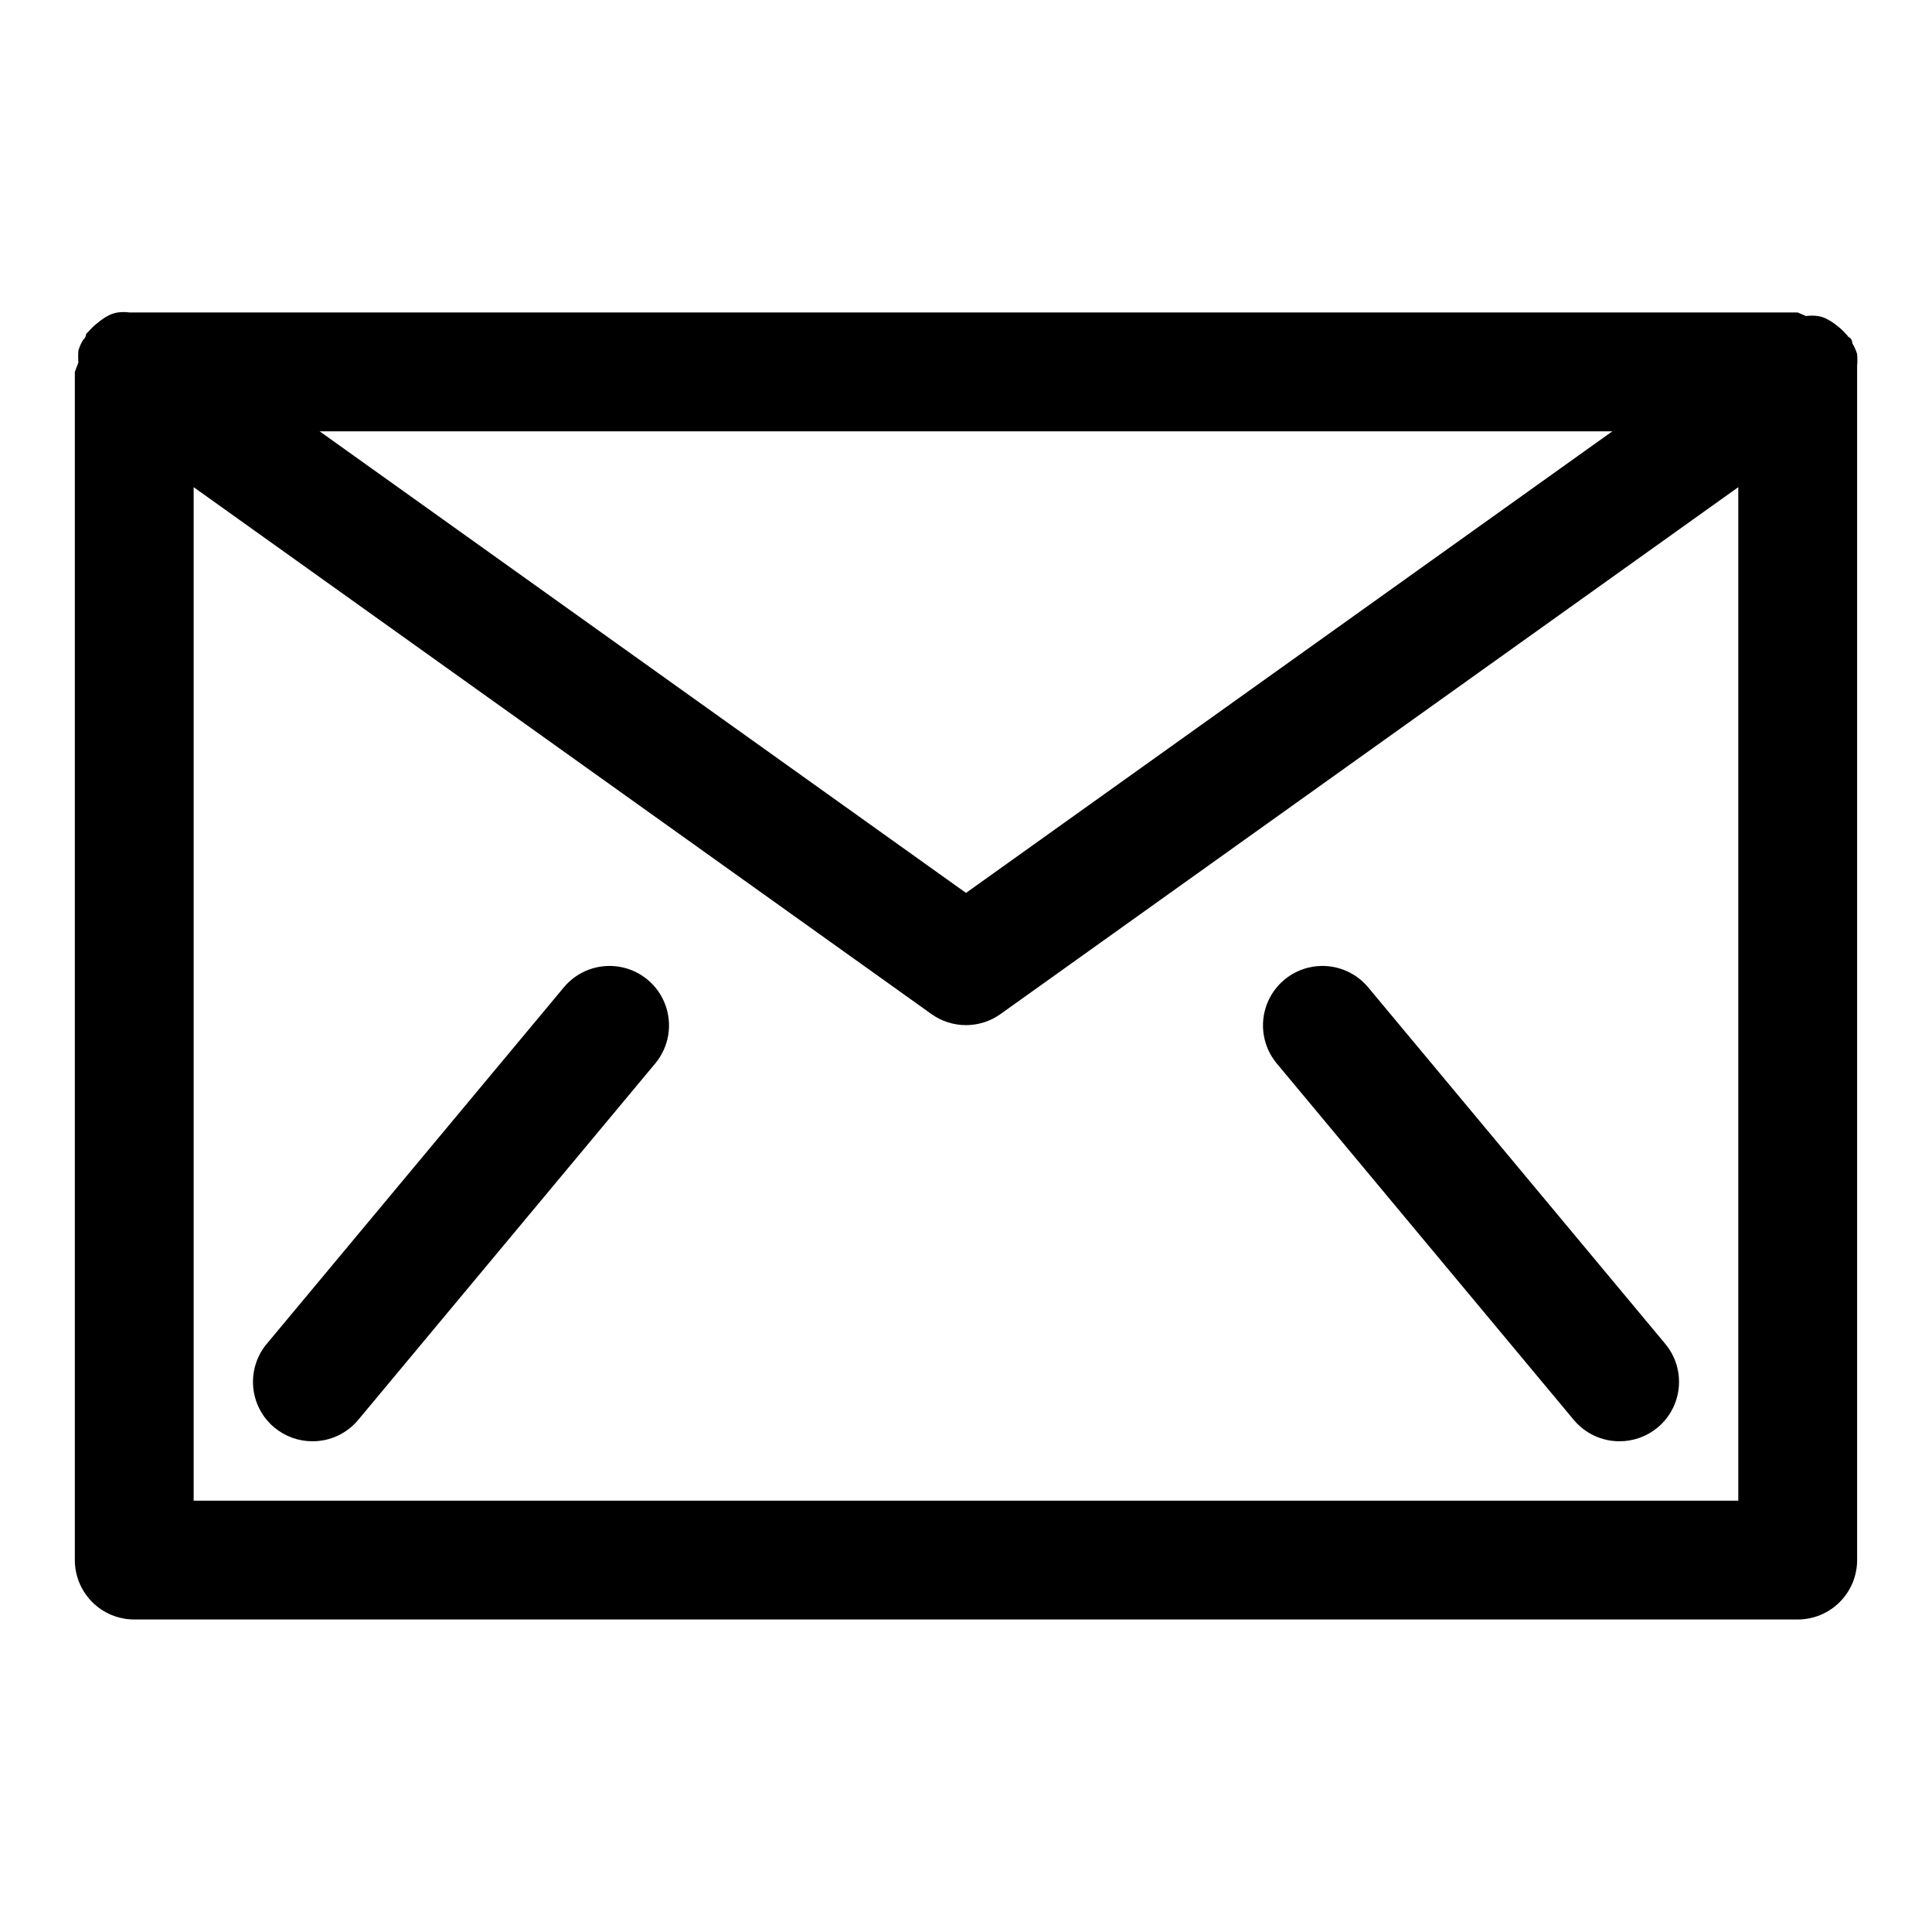 <?xml version="1.0" encoding="UTF-8"?>
<!-- Uploaded to: ICON Repo, www.svgrepo.com, Generator: ICON Repo Mixer Tools -->
<svg fill="#000000" width="800px" height="800px" version="1.1" viewBox="144 144 512 512" xmlns="http://www.w3.org/2000/svg">
 <g>
  <path d="m179.58 573.18h440.83c4.176 0 8.18-1.66 11.133-4.613 2.953-2.953 4.613-6.957 4.613-11.133v-314.88-1.574c0.09-1.047 0.09-2.102 0-3.148-0.293-0.996-0.719-1.949-1.262-2.836 0 0 0-1.102-0.789-1.574-0.789-0.473 0 0-0.945-0.945h0.004c-0.656-0.762-1.395-1.445-2.203-2.047-0.777-0.664-1.621-1.246-2.519-1.73-0.828-0.477-1.734-0.797-2.676-0.945-1.047-0.148-2.106-0.148-3.148 0l-2.207-0.945h-442.09c-1.047-0.148-2.106-0.148-3.152 0-0.941 0.148-1.848 0.469-2.676 0.945-0.898 0.488-1.742 1.066-2.519 1.734-0.809 0.598-1.547 1.281-2.203 2.047l-0.945 0.945s0 0.945-0.789 1.574l0.004-0.004c-0.543 0.887-0.969 1.84-1.262 2.836-0.09 1.047-0.09 2.102 0 3.148l-0.945 2.519v314.88c0 4.176 1.66 8.18 4.613 11.133 2.953 2.953 6.957 4.613 11.133 4.613zm15.742-31.488v-268.59l195.54 139.65c2.668 1.898 5.859 2.918 9.133 2.918s6.465-1.02 9.129-2.918l195.54-139.65v268.59zm33.379-283.39h342.59l-171.29 122.33z"/>
  <path d="m293.41 405.67-78.719 94.465v-0.004c-2.68 3.215-3.965 7.359-3.582 11.527 0.383 4.164 2.41 8.004 5.629 10.672 2.832 2.348 6.398 3.629 10.074 3.621 4.684 0.008 9.129-2.066 12.125-5.668l78.719-94.465v0.004c3.602-4.332 4.617-10.254 2.664-15.539-1.949-5.281-6.57-9.125-12.121-10.074-5.551-0.953-11.188 1.129-14.789 5.461z"/>
  <path d="m506.59 405.67c-3.602-4.332-9.238-6.414-14.789-5.461-5.551 0.949-10.172 4.793-12.121 10.074-1.953 5.285-0.938 11.207 2.664 15.539l78.719 94.465v-0.004c3 3.602 7.441 5.676 12.125 5.668 3.68 0.008 7.242-1.273 10.074-3.621 3.223-2.668 5.246-6.508 5.629-10.672 0.387-4.168-0.902-8.312-3.582-11.527z"/>
 </g>
</svg>
